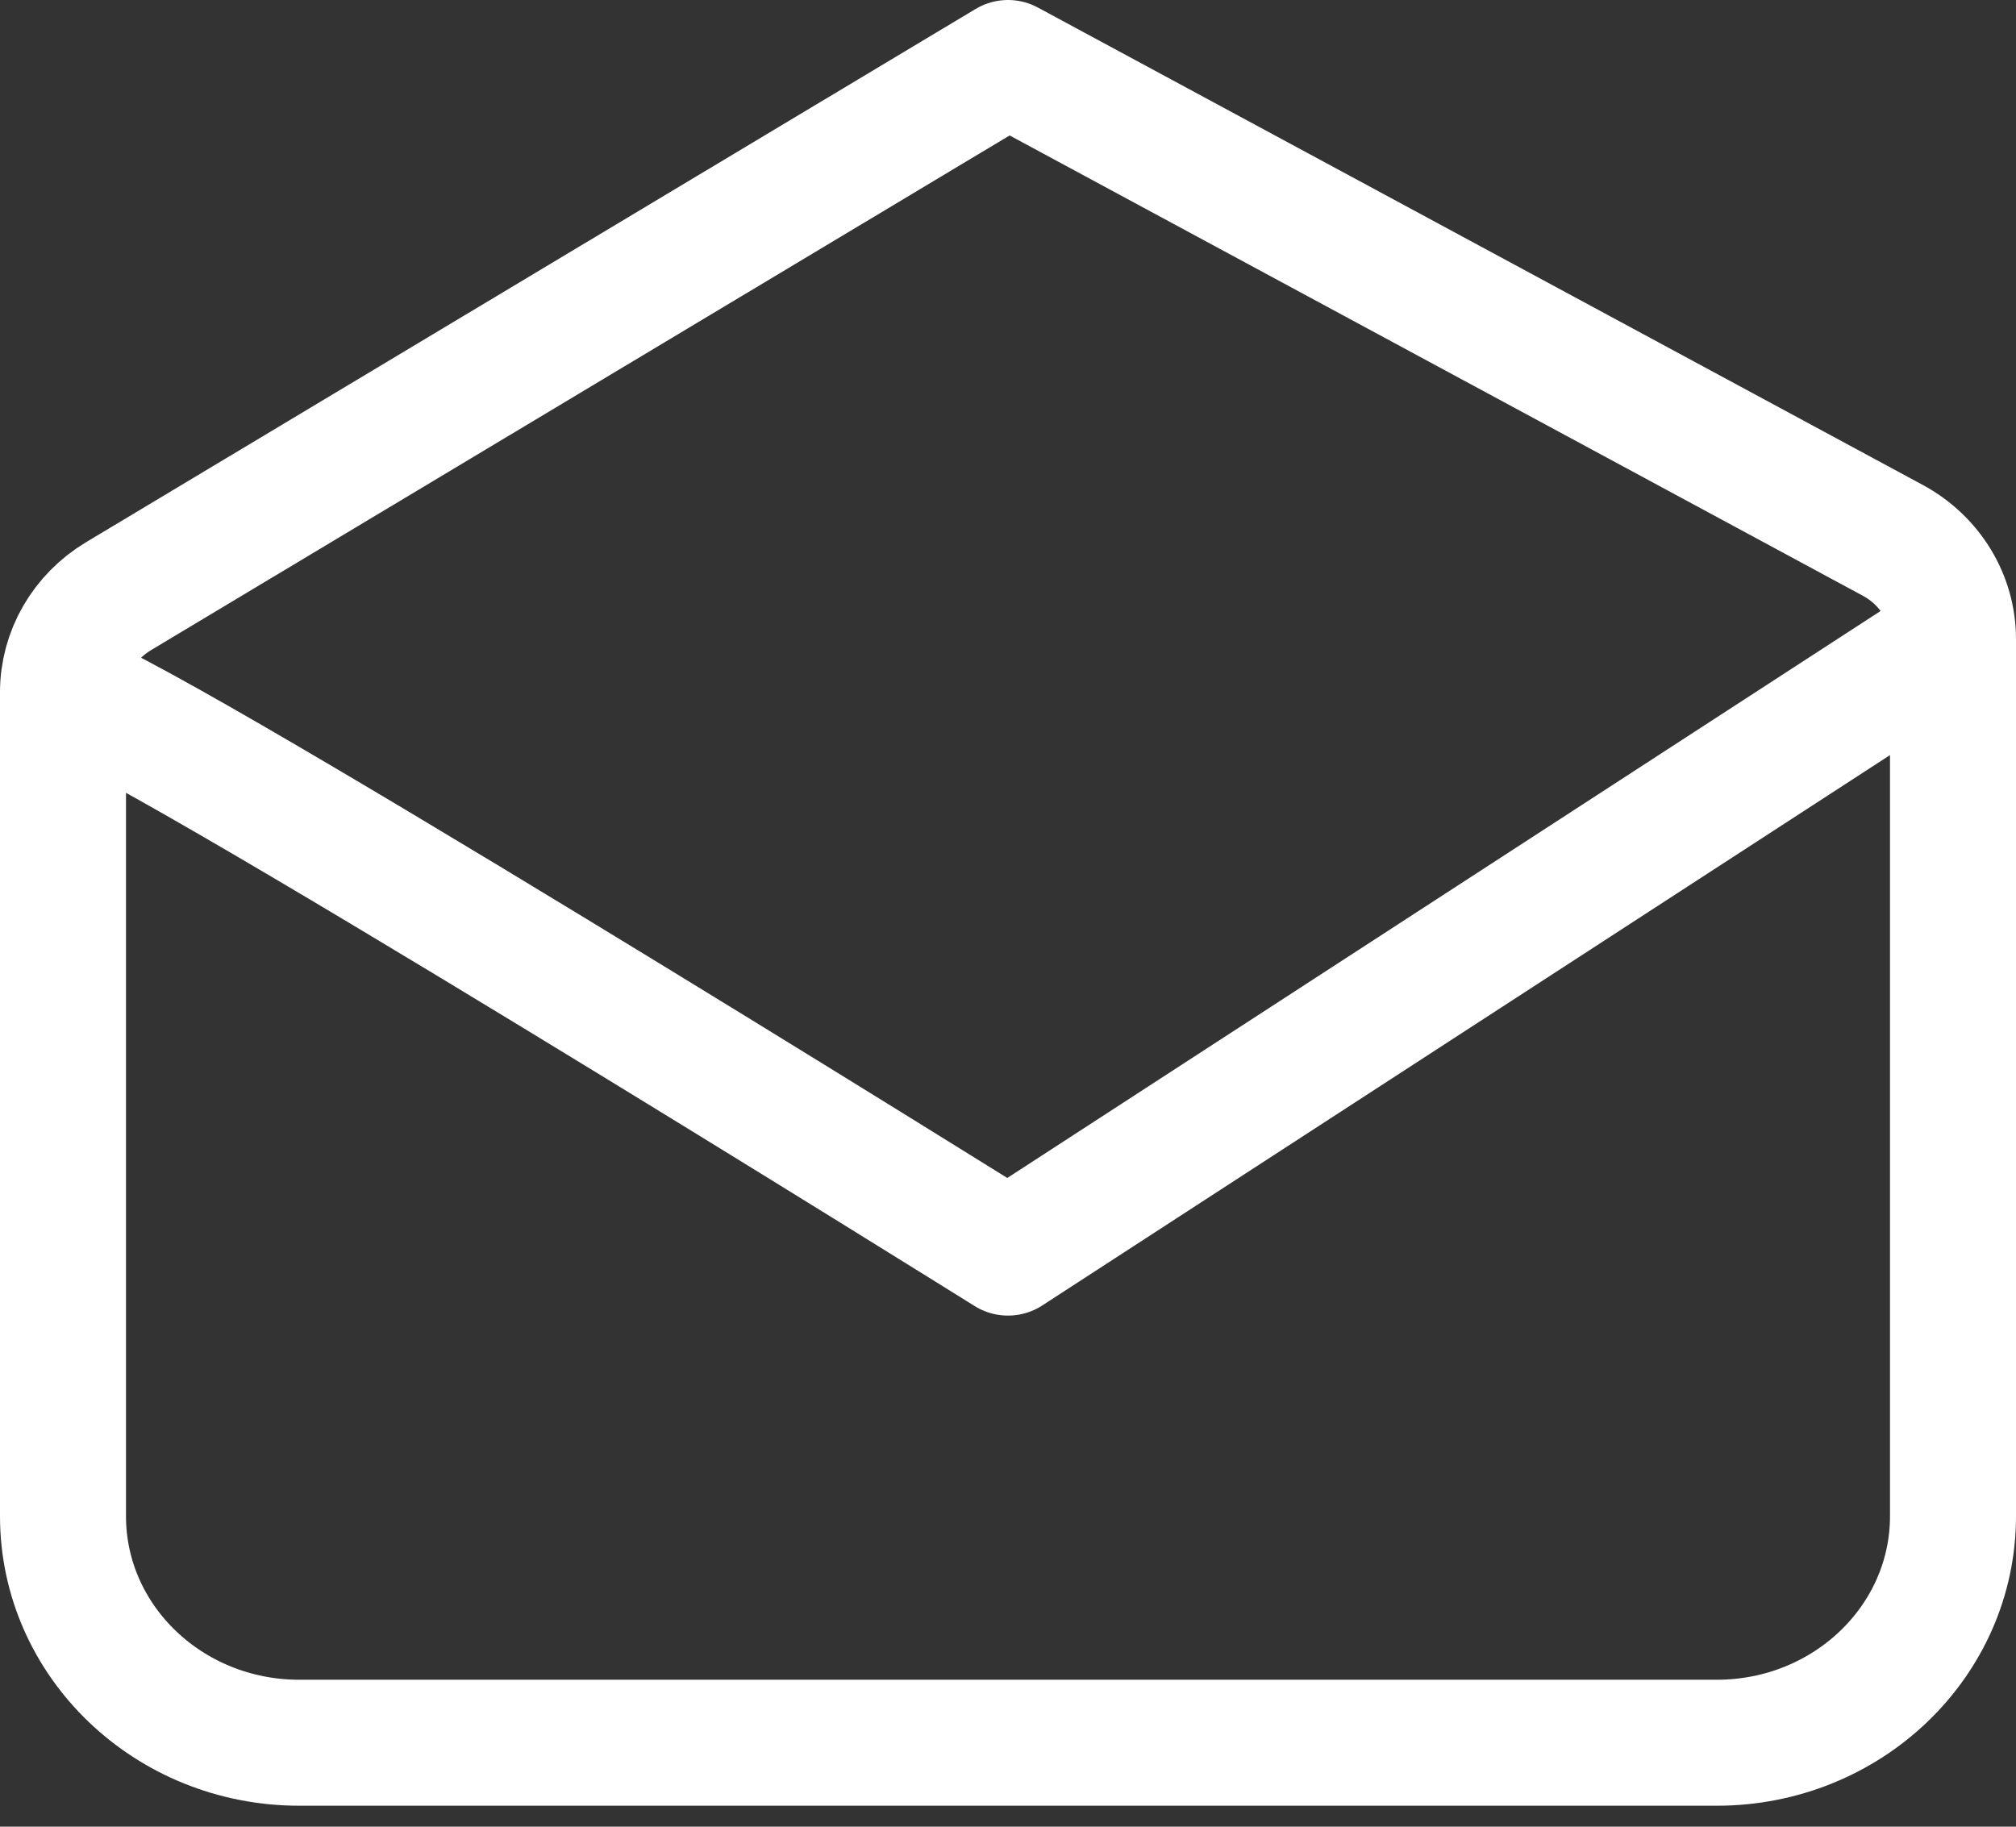 <svg width="32" height="29" viewBox="0 0 32 29" fill="none" xmlns="http://www.w3.org/2000/svg">
<rect x="0" y="0" width="32" height="29" fill="#333333" stroke="none"/>
<path d="M1 10.99C1 16.098 1 24.07 1 24.07C1 26.056 2.679 27.667 4.75 27.667H27.25C29.321 27.667 31 26.056 31 24.07V10.146M1 10.99C1 10.37 1.333 9.794 1.881 9.465L16 1L30.044 8.578C30.635 8.897 31 9.496 31 10.146M1 10.99C1.75 10.99 16 19.886 16 19.886L31 10.146" stroke="white" stroke-width="2" stroke-linecap="round" stroke-linejoin="round"/>
</svg>
